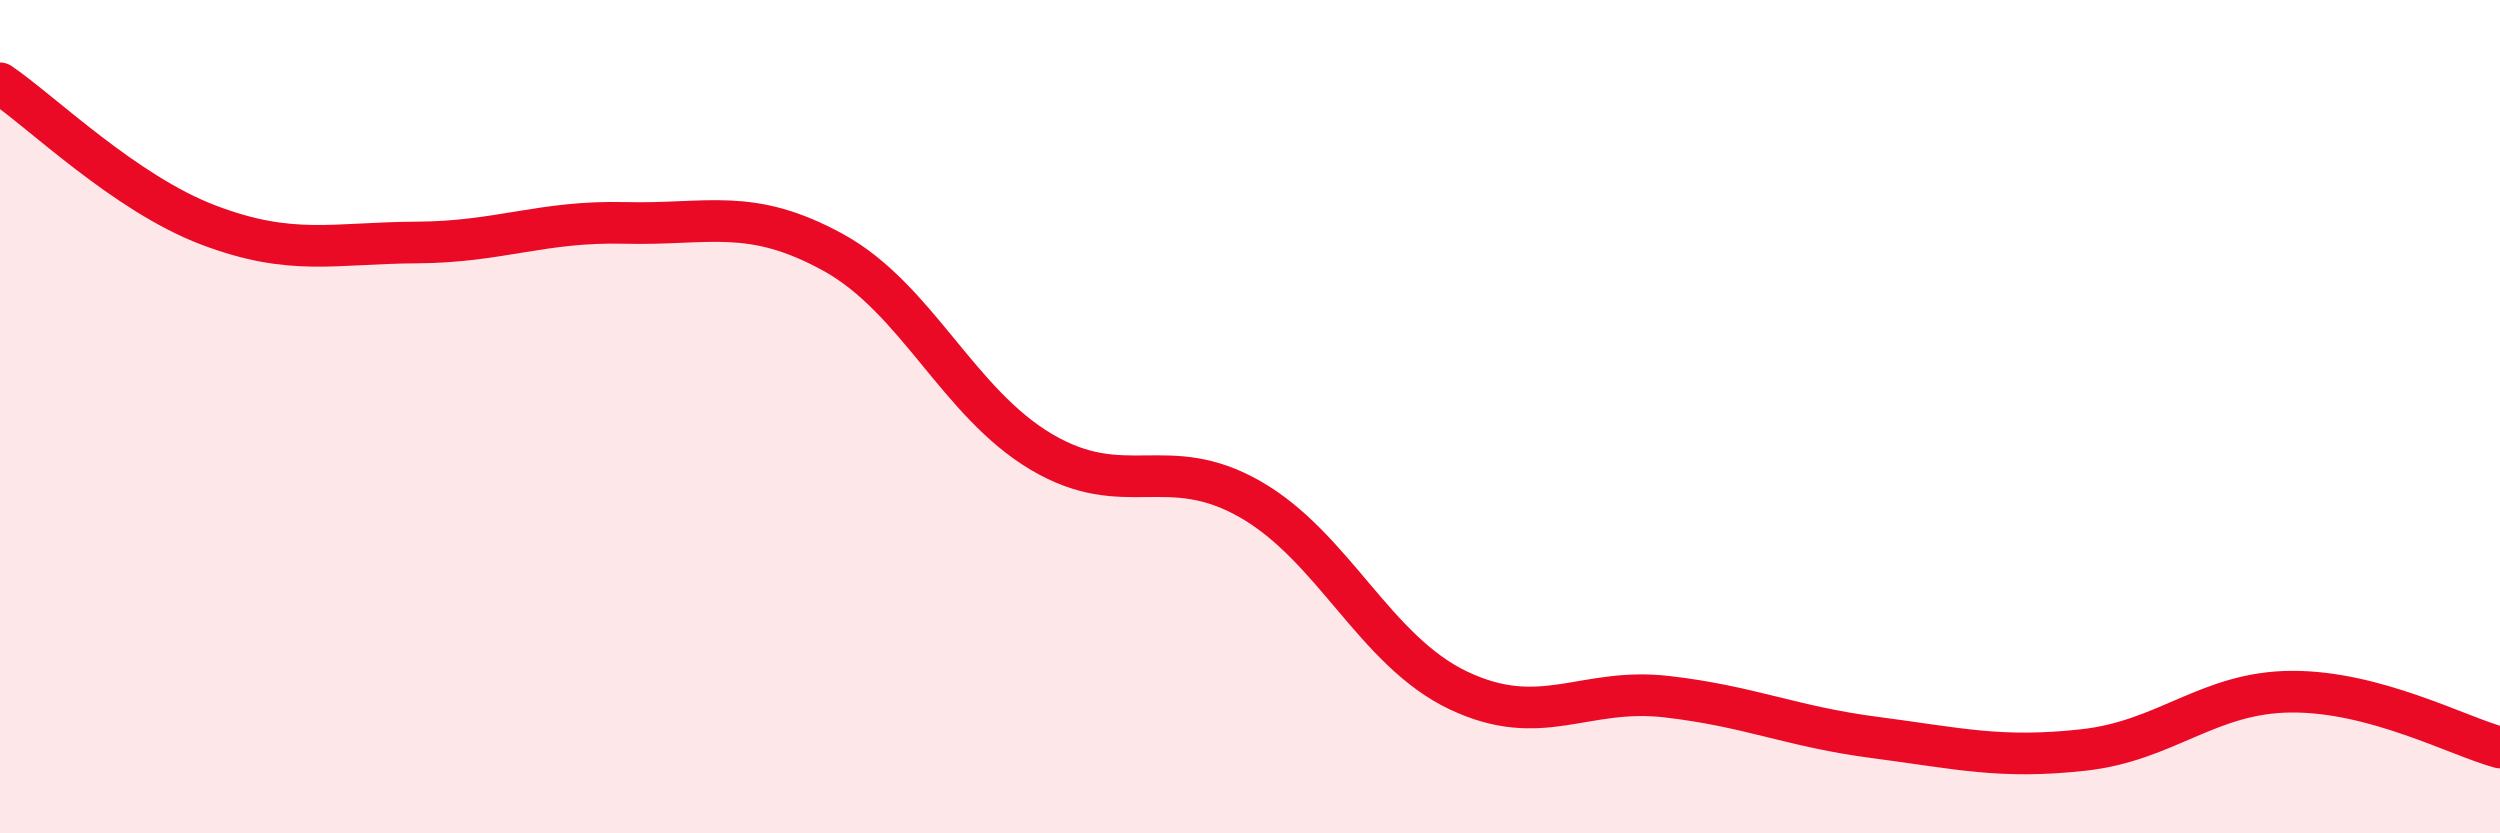 
    <svg width="60" height="20" viewBox="0 0 60 20" xmlns="http://www.w3.org/2000/svg">
      <path
        d="M 0,2 C 1,2.68 3,4.64 5,5.4 C 7,6.16 8,5.83 10,5.82 C 12,5.81 13,5.3 15,5.35 C 17,5.4 18,4.96 20,6.06 C 22,7.16 23,9.67 25,10.85 C 27,12.03 28,10.84 30,11.98 C 32,13.12 33,15.62 35,16.57 C 37,17.52 38,16.49 40,16.72 C 42,16.95 43,17.44 45,17.7 C 47,17.96 48,18.22 50,18 C 52,17.78 53,16.61 55,16.6 C 57,16.59 59,17.67 60,17.94L60 20L0 20Z"
        fill="#EB0A25"
        opacity="0.1"
        stroke-linecap="round"
        stroke-linejoin="round"
      />
      <path
        d="M 0,2 C 1,2.68 3,4.64 5,5.4 C 7,6.16 8,5.83 10,5.82 C 12,5.81 13,5.3 15,5.35 C 17,5.4 18,4.96 20,6.06 C 22,7.16 23,9.67 25,10.85 C 27,12.03 28,10.84 30,11.98 C 32,13.12 33,15.62 35,16.57 C 37,17.52 38,16.49 40,16.72 C 42,16.95 43,17.44 45,17.7 C 47,17.96 48,18.22 50,18 C 52,17.78 53,16.61 55,16.6 C 57,16.59 59,17.67 60,17.94"
        stroke="#EB0A25"
        stroke-width="1"
        fill="none"
        stroke-linecap="round"
        stroke-linejoin="round"
      />
    </svg>
  